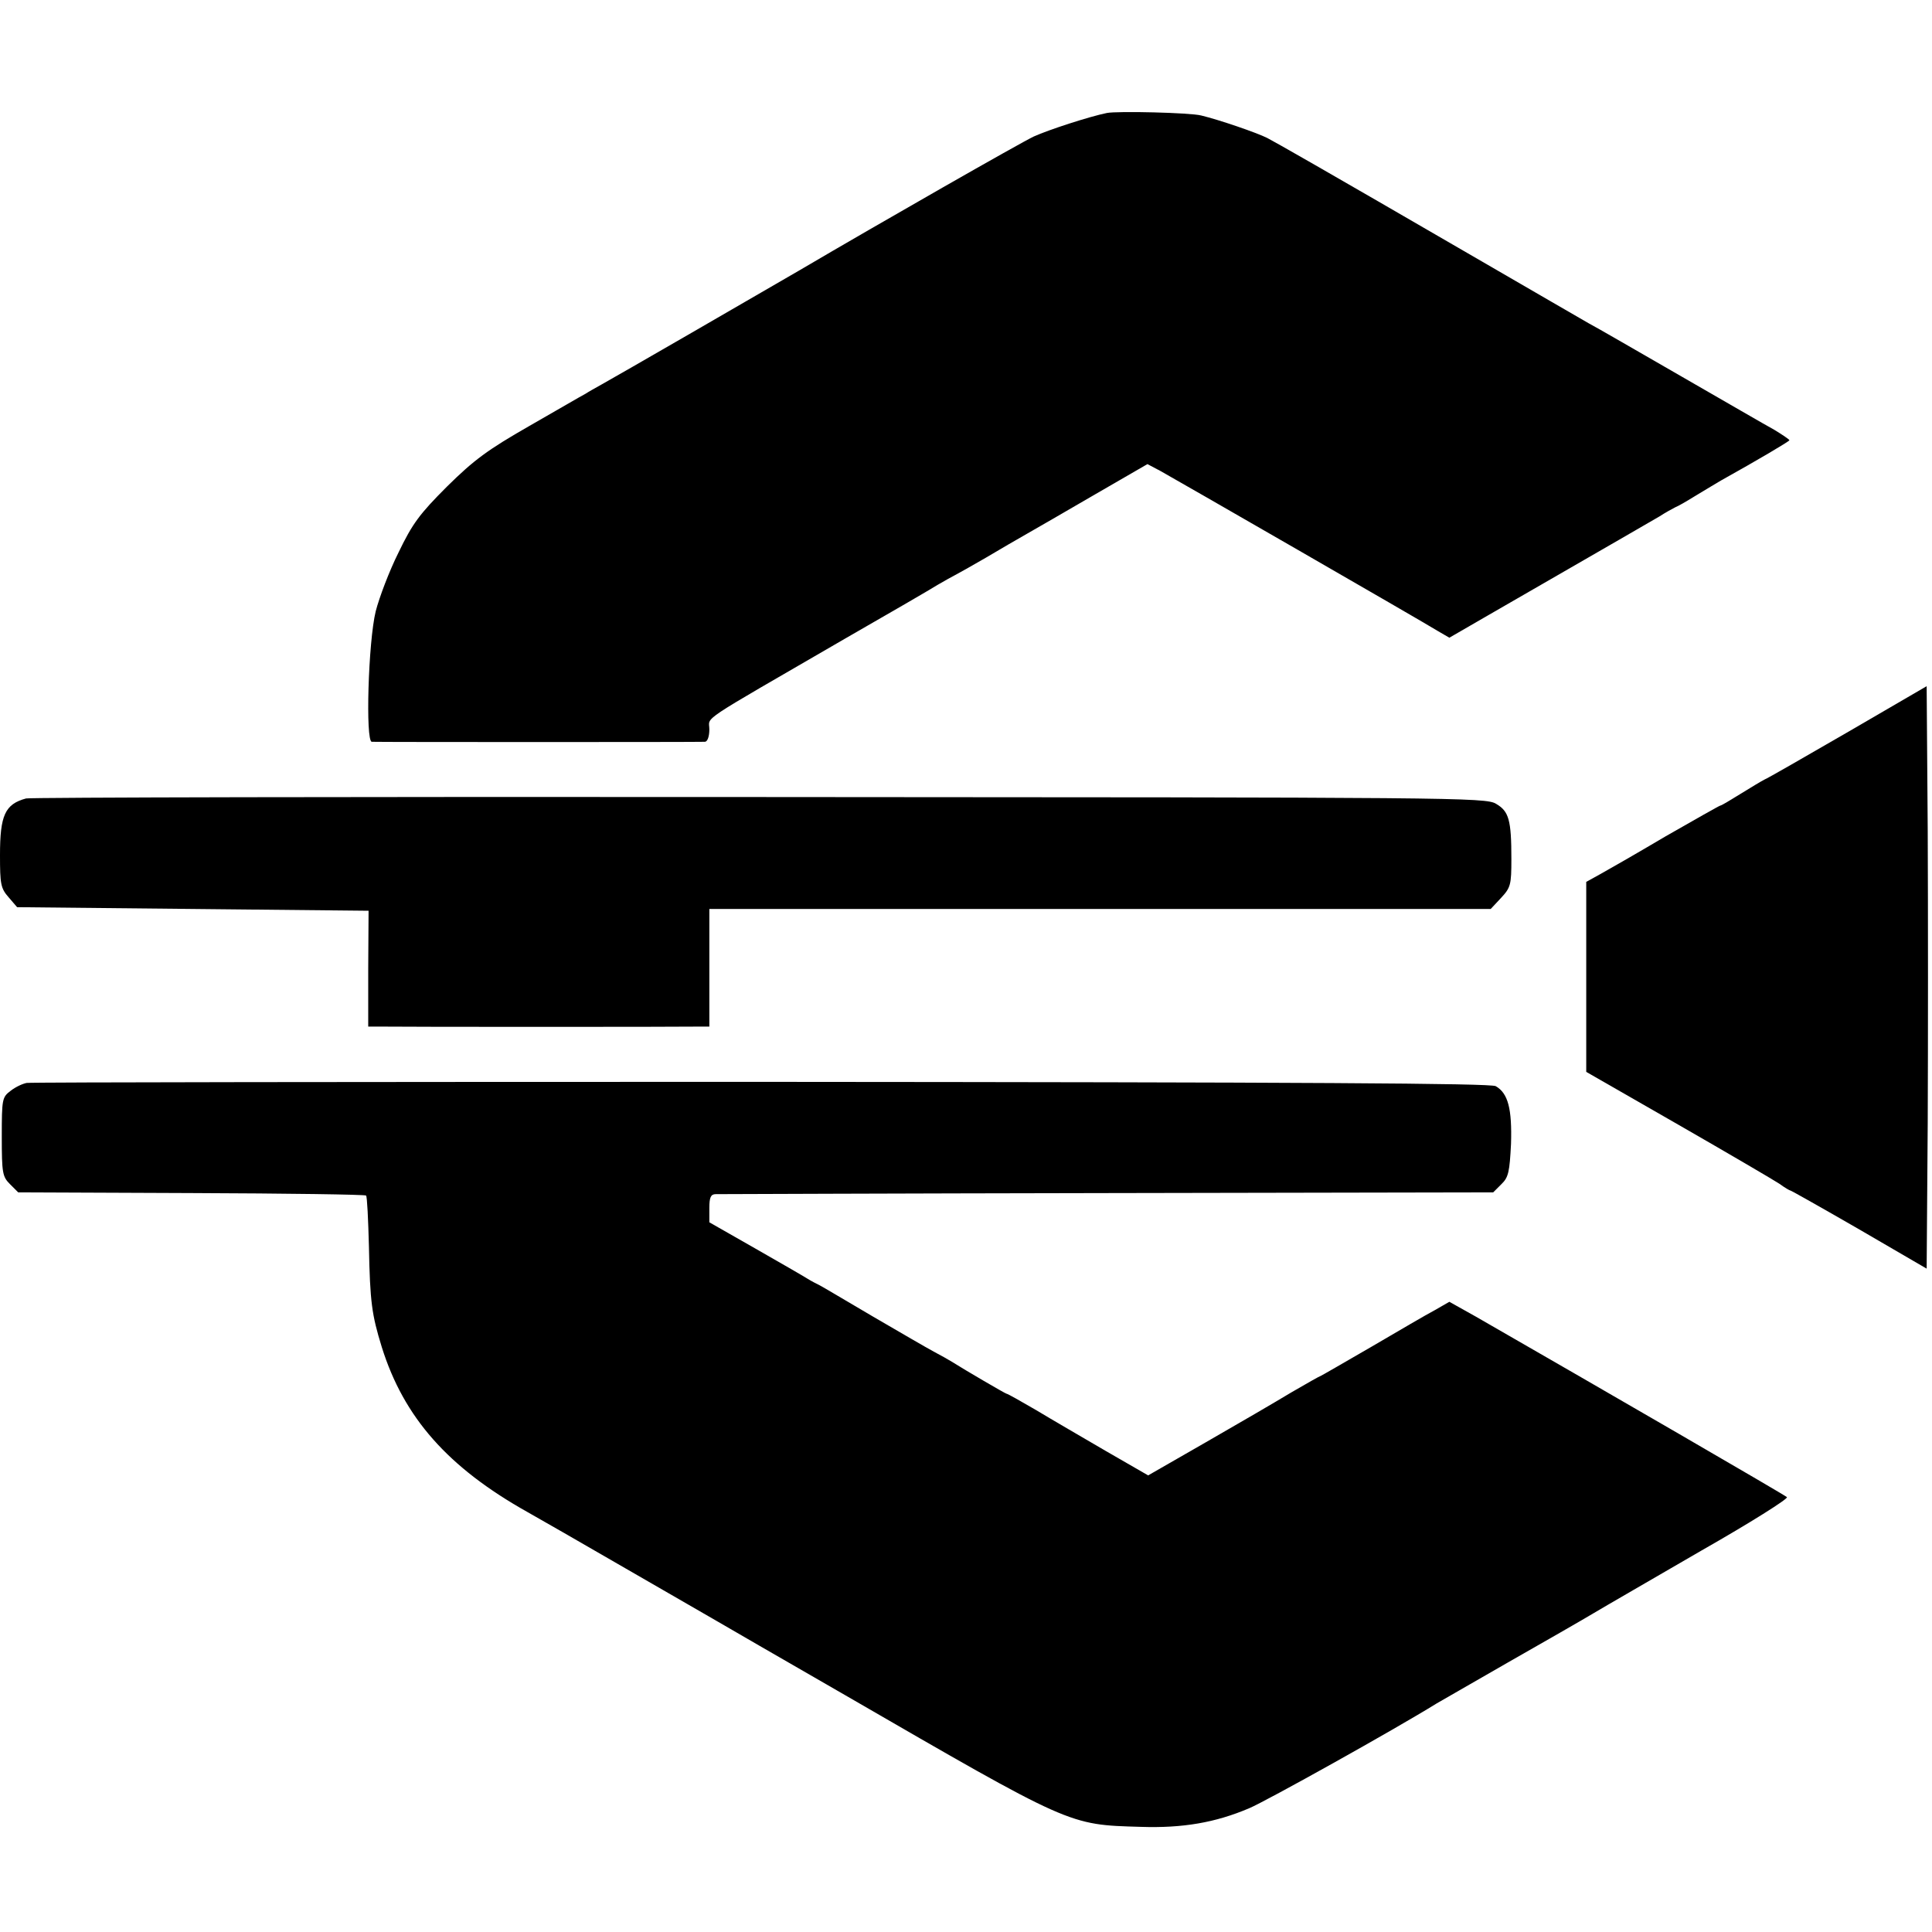 <?xml version="1.0" standalone="no"?>
<!DOCTYPE svg PUBLIC "-//W3C//DTD SVG 20010904//EN"
 "http://www.w3.org/TR/2001/REC-SVG-20010904/DTD/svg10.dtd">
<svg version="1.0" xmlns="http://www.w3.org/2000/svg"
 width="542pt" height="542pt" viewBox="0 0 542 542"
 preserveAspectRatio="xMidYMid meet">
<g transform="translate(0,542) scale(0.1,-0.1)"
fill="#000000" stroke="none">
<path d="M3105 5103 c-49 -10 -163 -47 -205 -66 -38 -18 -420 -236 -660 -377
-96 -56 -520 -301 -553 -319 -16 -9 -36 -20 -45 -26 -10 -5 -80 -46 -157 -90
-117 -67 -155 -95 -231 -170 -77 -77 -97 -104 -136 -185 -26 -52 -54 -126 -64
-165 -21 -86 -29 -365 -11 -366 16 -1 918 -1 935 0 7 1 12 15 12 35 0 38 -39
11 380 254 124 71 241 139 260 151 19 11 42 24 50 28 8 4 47 26 85 48 39 23
90 53 115 67 25 14 111 64 192 111 l147 85 36 -19 c38 -21 728 -418 780 -450
l31 -18 109 63 c364 210 453 261 480 277 17 11 37 22 45 26 8 3 32 17 53 30
21 13 55 33 75 45 104 58 192 110 192 113 0 2 -19 15 -42 29 -24 13 -141 81
-261 150 -120 69 -237 137 -260 149 -23 13 -157 91 -297 172 -481 279 -575
332 -605 348 -30 15 -135 51 -185 63 -30 8 -236 13 -265 7z"/>
<path d="M5185 3367 c-121 -70 -227 -131 -235 -134 -8 -4 -38 -22 -67 -40 -29
-18 -54 -33 -57 -33 -2 0 -71 -39 -153 -86 -81 -48 -165 -96 -185 -107 l-38
-21 0 -267 0 -266 258 -148 c141 -81 269 -156 284 -166 15 -11 29 -19 31 -19
2 0 89 -49 193 -109 l189 -110 3 410 c1 225 1 592 0 817 l-3 407 -220 -128z"/>
<path d="M73 3180 c-59 -16 -73 -47 -73 -159 0 -81 2 -93 24 -118 l24 -28 493
-5 493 -5 -1 -162 0 -163 41 0 c51 -1 839 -1 884 0 l32 0 0 165 0 165 1096 0
1096 0 29 31 c27 29 29 37 29 109 0 110 -7 134 -43 155 -29 18 -115 18 -2068
19 -1121 1 -2046 -1 -2056 -4z"/>
<path d="M75 2382 c-11 -2 -31 -11 -45 -22 -24 -18 -25 -23 -25 -129 0 -102 2
-112 23 -133 l23 -23 486 -2 c267 -1 488 -4 490 -7 3 -3 6 -67 8 -143 3 -156
8 -191 36 -282 62 -198 186 -338 409 -463 25 -14 149 -85 275 -158 127 -73
244 -141 260 -150 17 -10 176 -102 355 -205 638 -369 627 -364 830 -370 118
-4 210 12 304 52 46 19 410 222 526 294 8 5 98 56 200 115 102 58 210 120 240
138 30 18 167 97 303 176 137 78 245 146 240 150 -6 6 -510 298 -872 506 l-75
42 -40 -23 c-23 -12 -103 -59 -180 -104 -76 -44 -140 -81 -141 -81 -2 0 -39
-21 -82 -46 -43 -26 -151 -89 -240 -140 l-162 -93 -118 68 c-65 38 -153 89
-196 115 -43 25 -80 46 -83 46 -3 0 -116 66 -154 90 -8 5 -31 18 -50 28 -19
10 -96 55 -170 98 -75 44 -142 84 -150 88 -8 4 -24 12 -35 19 -11 7 -77 45
-147 85 l-128 73 0 40 c0 30 4 39 18 39 9 0 504 2 1099 3 l1082 2 23 23 c20
19 23 35 27 113 3 98 -8 142 -43 162 -16 8 -519 11 -2061 12 -1122 0 -2049 -1
-2060 -3z"/>
</g>
</svg>
